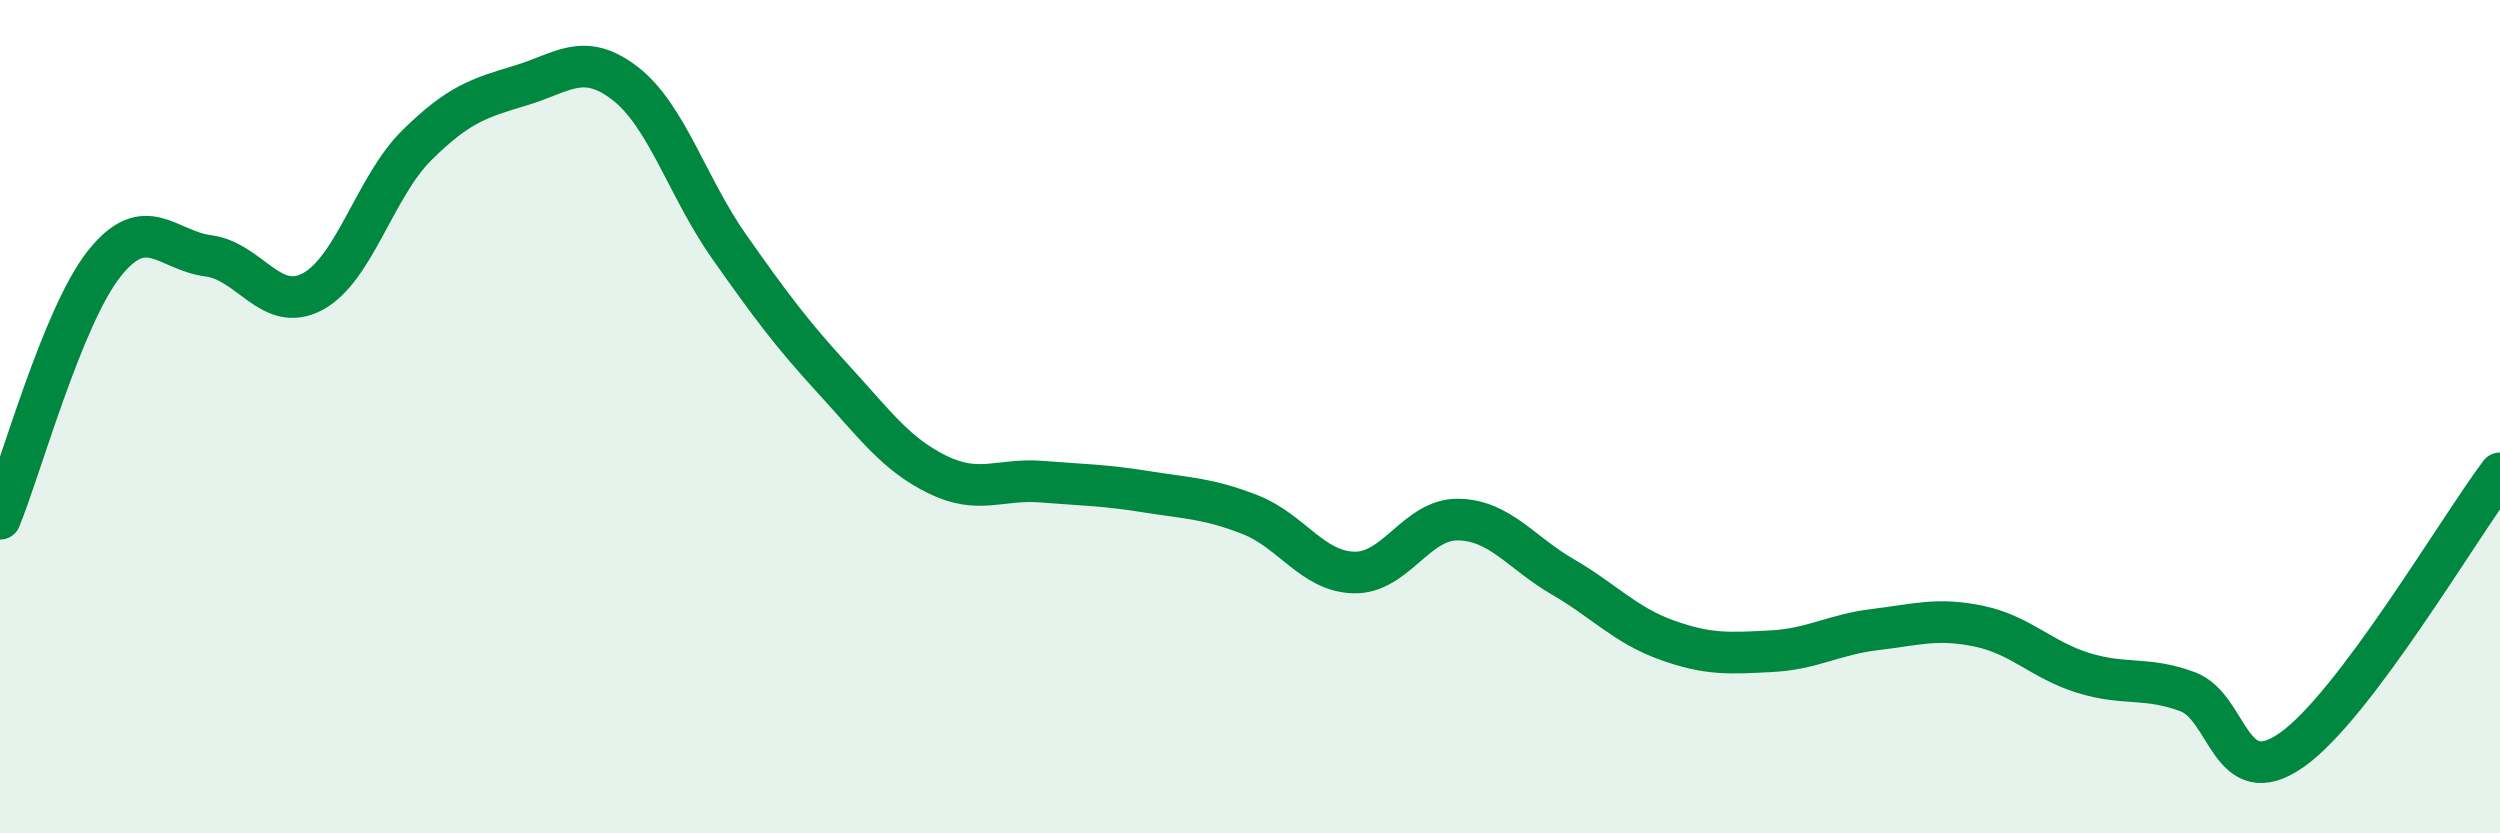 
    <svg width="60" height="20" viewBox="0 0 60 20" xmlns="http://www.w3.org/2000/svg">
      <path
        d="M 0,12.45 C 0.5,11.23 1.5,7.59 2.5,6.33 C 3.5,5.07 4,6.01 5,6.14 C 6,6.27 6.5,7.53 7.5,7 C 8.5,6.47 9,4.48 10,3.49 C 11,2.5 11.5,2.35 12.5,2.05 C 13.5,1.75 14,1.23 15,2 C 16,2.77 16.5,4.5 17.5,5.92 C 18.5,7.34 19,8.01 20,9.1 C 21,10.19 21.5,10.9 22.5,11.39 C 23.5,11.88 24,11.48 25,11.56 C 26,11.64 26.5,11.64 27.5,11.8 C 28.5,11.96 29,11.96 30,12.35 C 31,12.74 31.5,13.72 32.5,13.74 C 33.5,13.76 34,12.45 35,12.47 C 36,12.49 36.5,13.26 37.5,13.84 C 38.5,14.42 39,15 40,15.36 C 41,15.72 41.5,15.68 42.5,15.63 C 43.5,15.58 44,15.23 45,15.11 C 46,14.99 46.5,14.82 47.5,15.03 C 48.5,15.24 49,15.84 50,16.15 C 51,16.46 51.5,16.23 52.5,16.6 C 53.5,16.97 53.5,19.05 55,18 C 56.5,16.95 59,12.69 60,11.36L60 20L0 20Z"
        fill="#008740"
        opacity="0.1"
        stroke-linecap="round"
        stroke-linejoin="round"
      />
      <path
        d="M 0,12.45 C 0.5,11.23 1.5,7.59 2.5,6.33 C 3.5,5.07 4,6.01 5,6.14 C 6,6.27 6.5,7.53 7.5,7 C 8.5,6.47 9,4.48 10,3.49 C 11,2.5 11.5,2.35 12.5,2.05 C 13.5,1.75 14,1.23 15,2 C 16,2.77 16.5,4.5 17.5,5.92 C 18.5,7.34 19,8.01 20,9.1 C 21,10.19 21.5,10.9 22.5,11.39 C 23.5,11.88 24,11.48 25,11.56 C 26,11.64 26.5,11.64 27.5,11.8 C 28.5,11.96 29,11.96 30,12.35 C 31,12.74 31.5,13.72 32.5,13.74 C 33.5,13.76 34,12.45 35,12.47 C 36,12.49 36.5,13.26 37.5,13.84 C 38.5,14.42 39,15 40,15.36 C 41,15.72 41.5,15.68 42.5,15.63 C 43.5,15.58 44,15.23 45,15.11 C 46,14.99 46.5,14.82 47.5,15.03 C 48.5,15.24 49,15.84 50,16.15 C 51,16.46 51.5,16.23 52.5,16.6 C 53.5,16.97 53.5,19.05 55,18 C 56.5,16.95 59,12.69 60,11.36"
        stroke="#008740"
        stroke-width="1"
        fill="none"
        stroke-linecap="round"
        stroke-linejoin="round"
      />
    </svg>
  